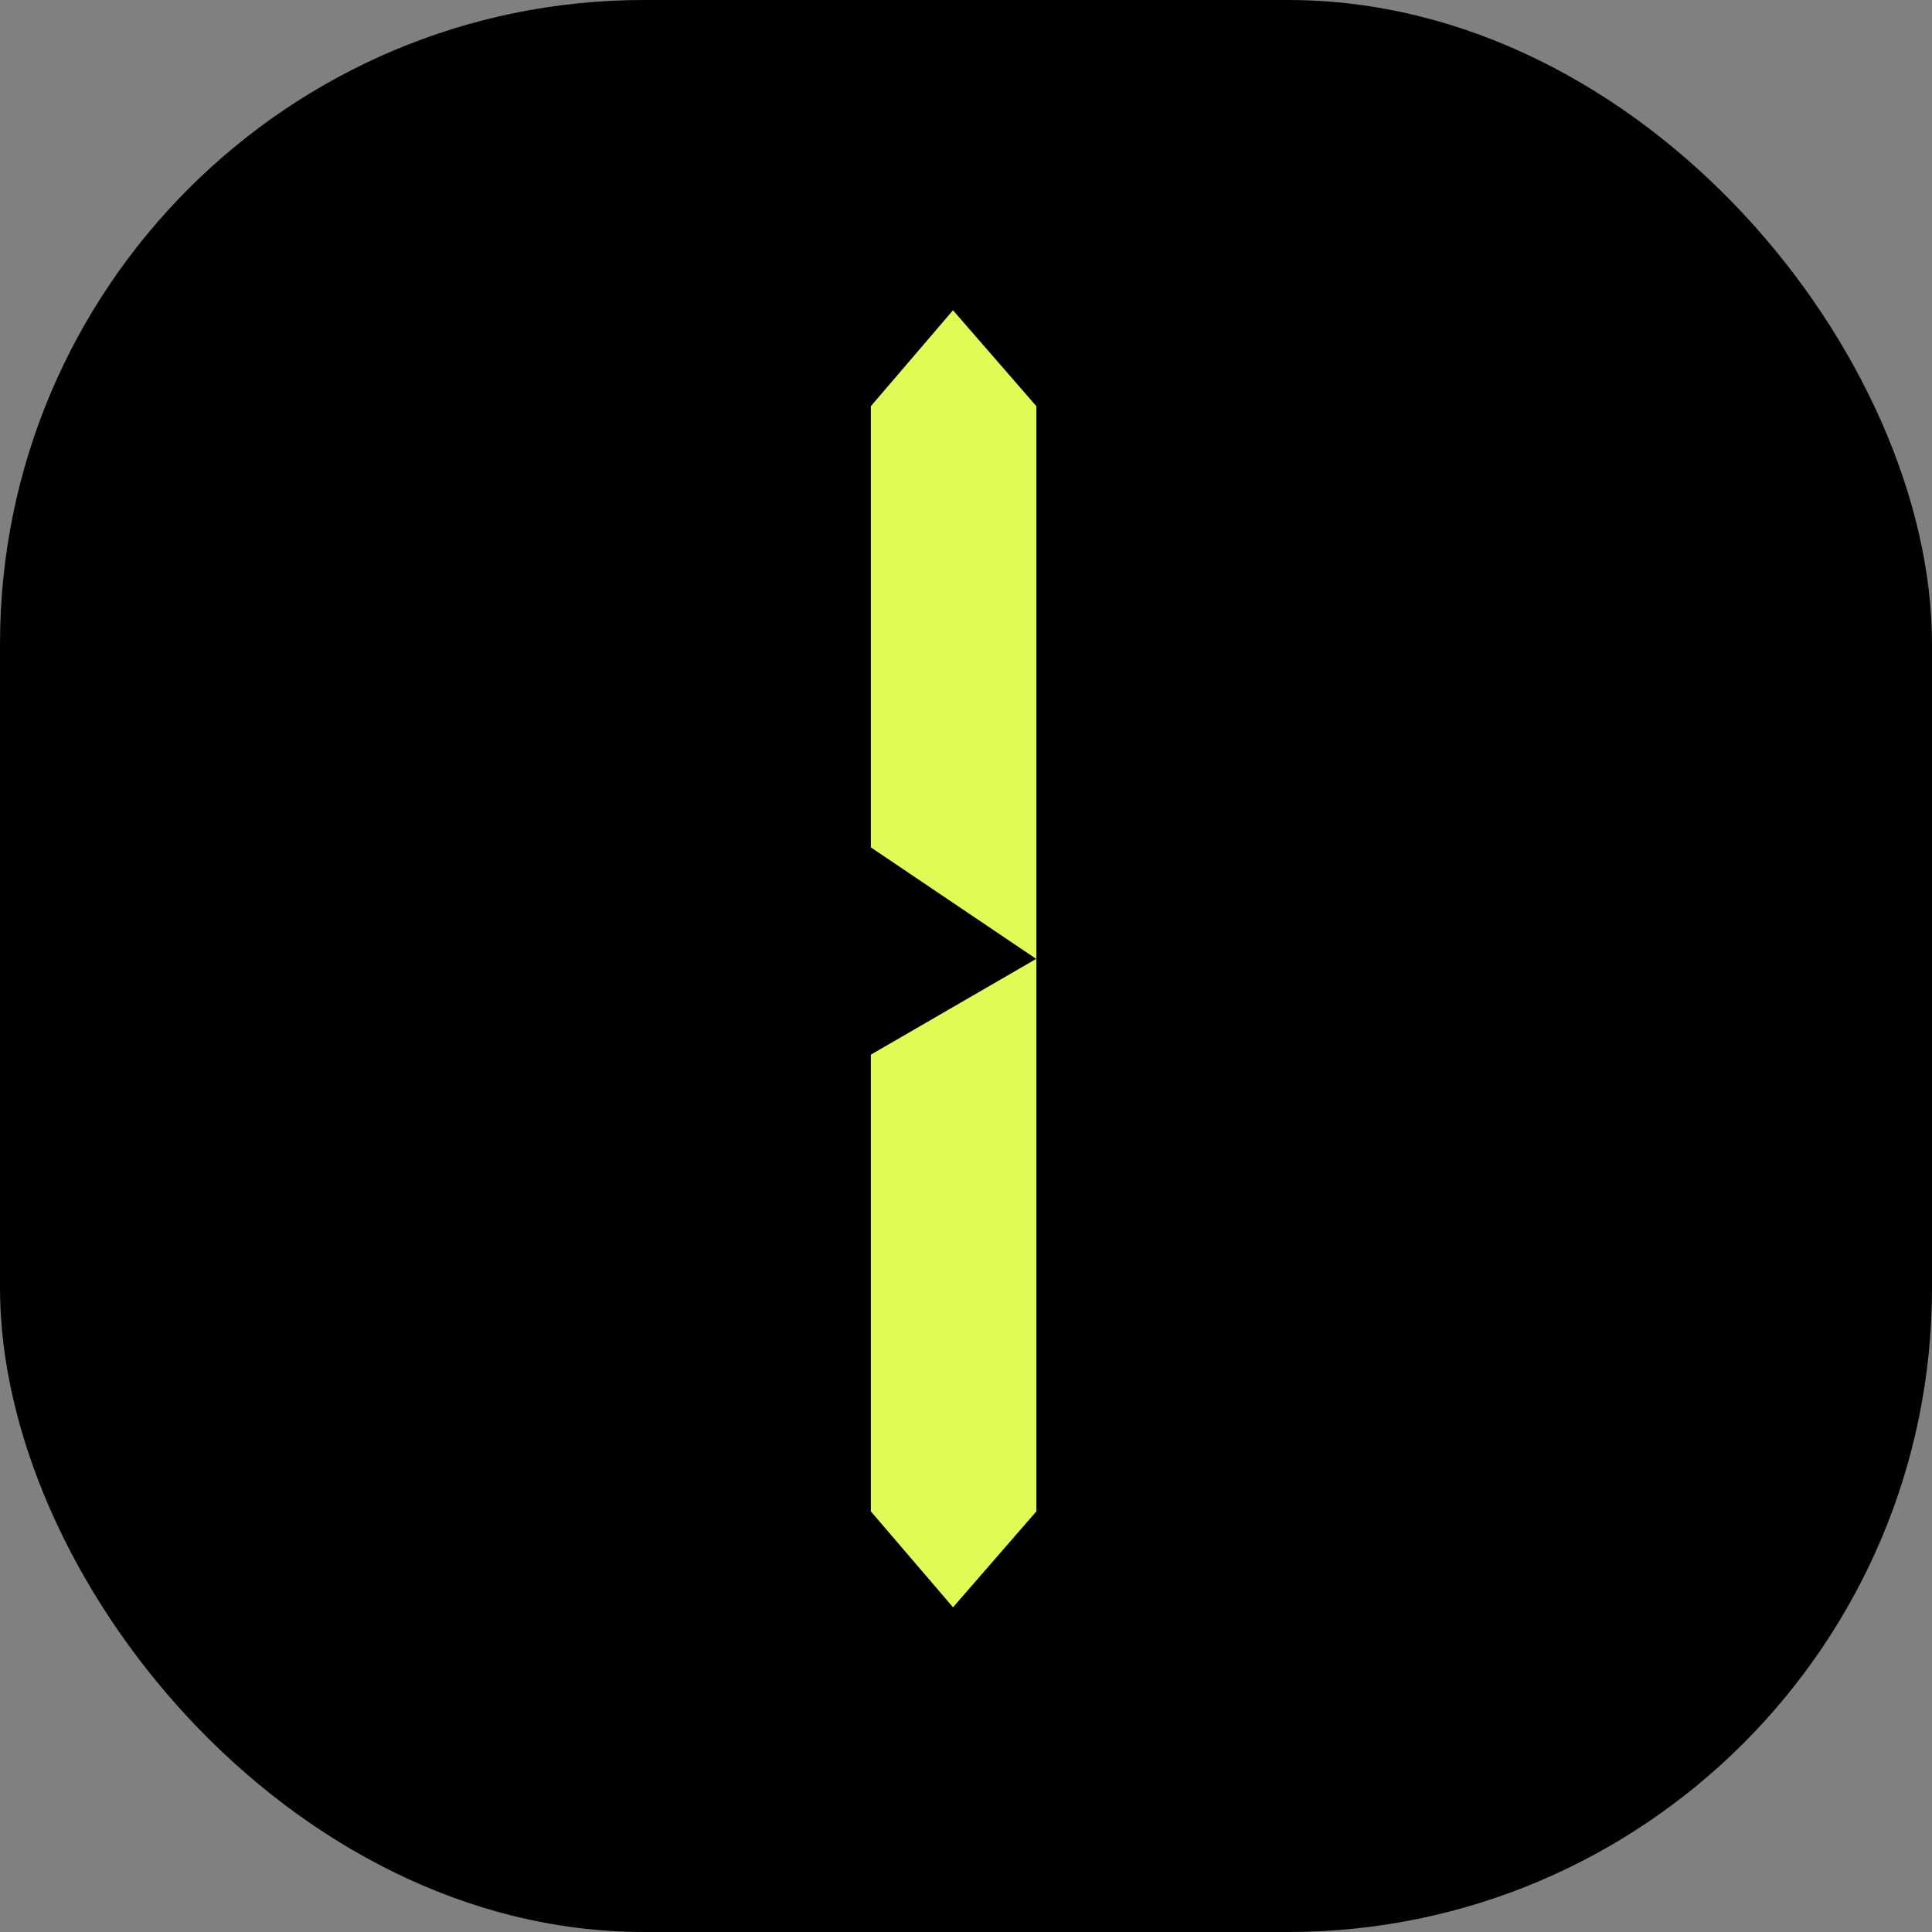 <svg xmlns="http://www.w3.org/2000/svg" width="45" height="45" viewBox="0 0 45 45">
  <rect x="0" y="0" width="45" height="45" fill="#808080" stroke="none"/>
  <g id="Grupo_193" data-name="Grupo 193" transform="translate(-142 -4440)">
    <rect id="Retângulo_182" data-name="Retângulo 182" width="45" height="45" rx="15" transform="translate(142 4440)"/>
    <g id="Grupo_163" data-name="Grupo 163" transform="translate(161.823 4448.667)">
      <g id="Grupo_164" data-name="Grupo 164" transform="translate(0.461 -1.44)">
        <g id="Grupo_165" data-name="Grupo 165" transform="translate(0 0)">
          <path id="Caminho_119" data-name="Caminho 119" d="M0,105.872V116.51l1.914,2.234,1.941-2.234V103.639Z" transform="translate(0 -88.534)" fill="#e2fa56"/>
          <path id="Caminho_120" data-name="Caminho 120" d="M1.913,0,0,2.234V12.51l3.855,2.6V2.234Z" transform="translate(0 0)" fill="#e2fa56"/>
        </g>
      </g>
    </g>
  </g>
</svg>
